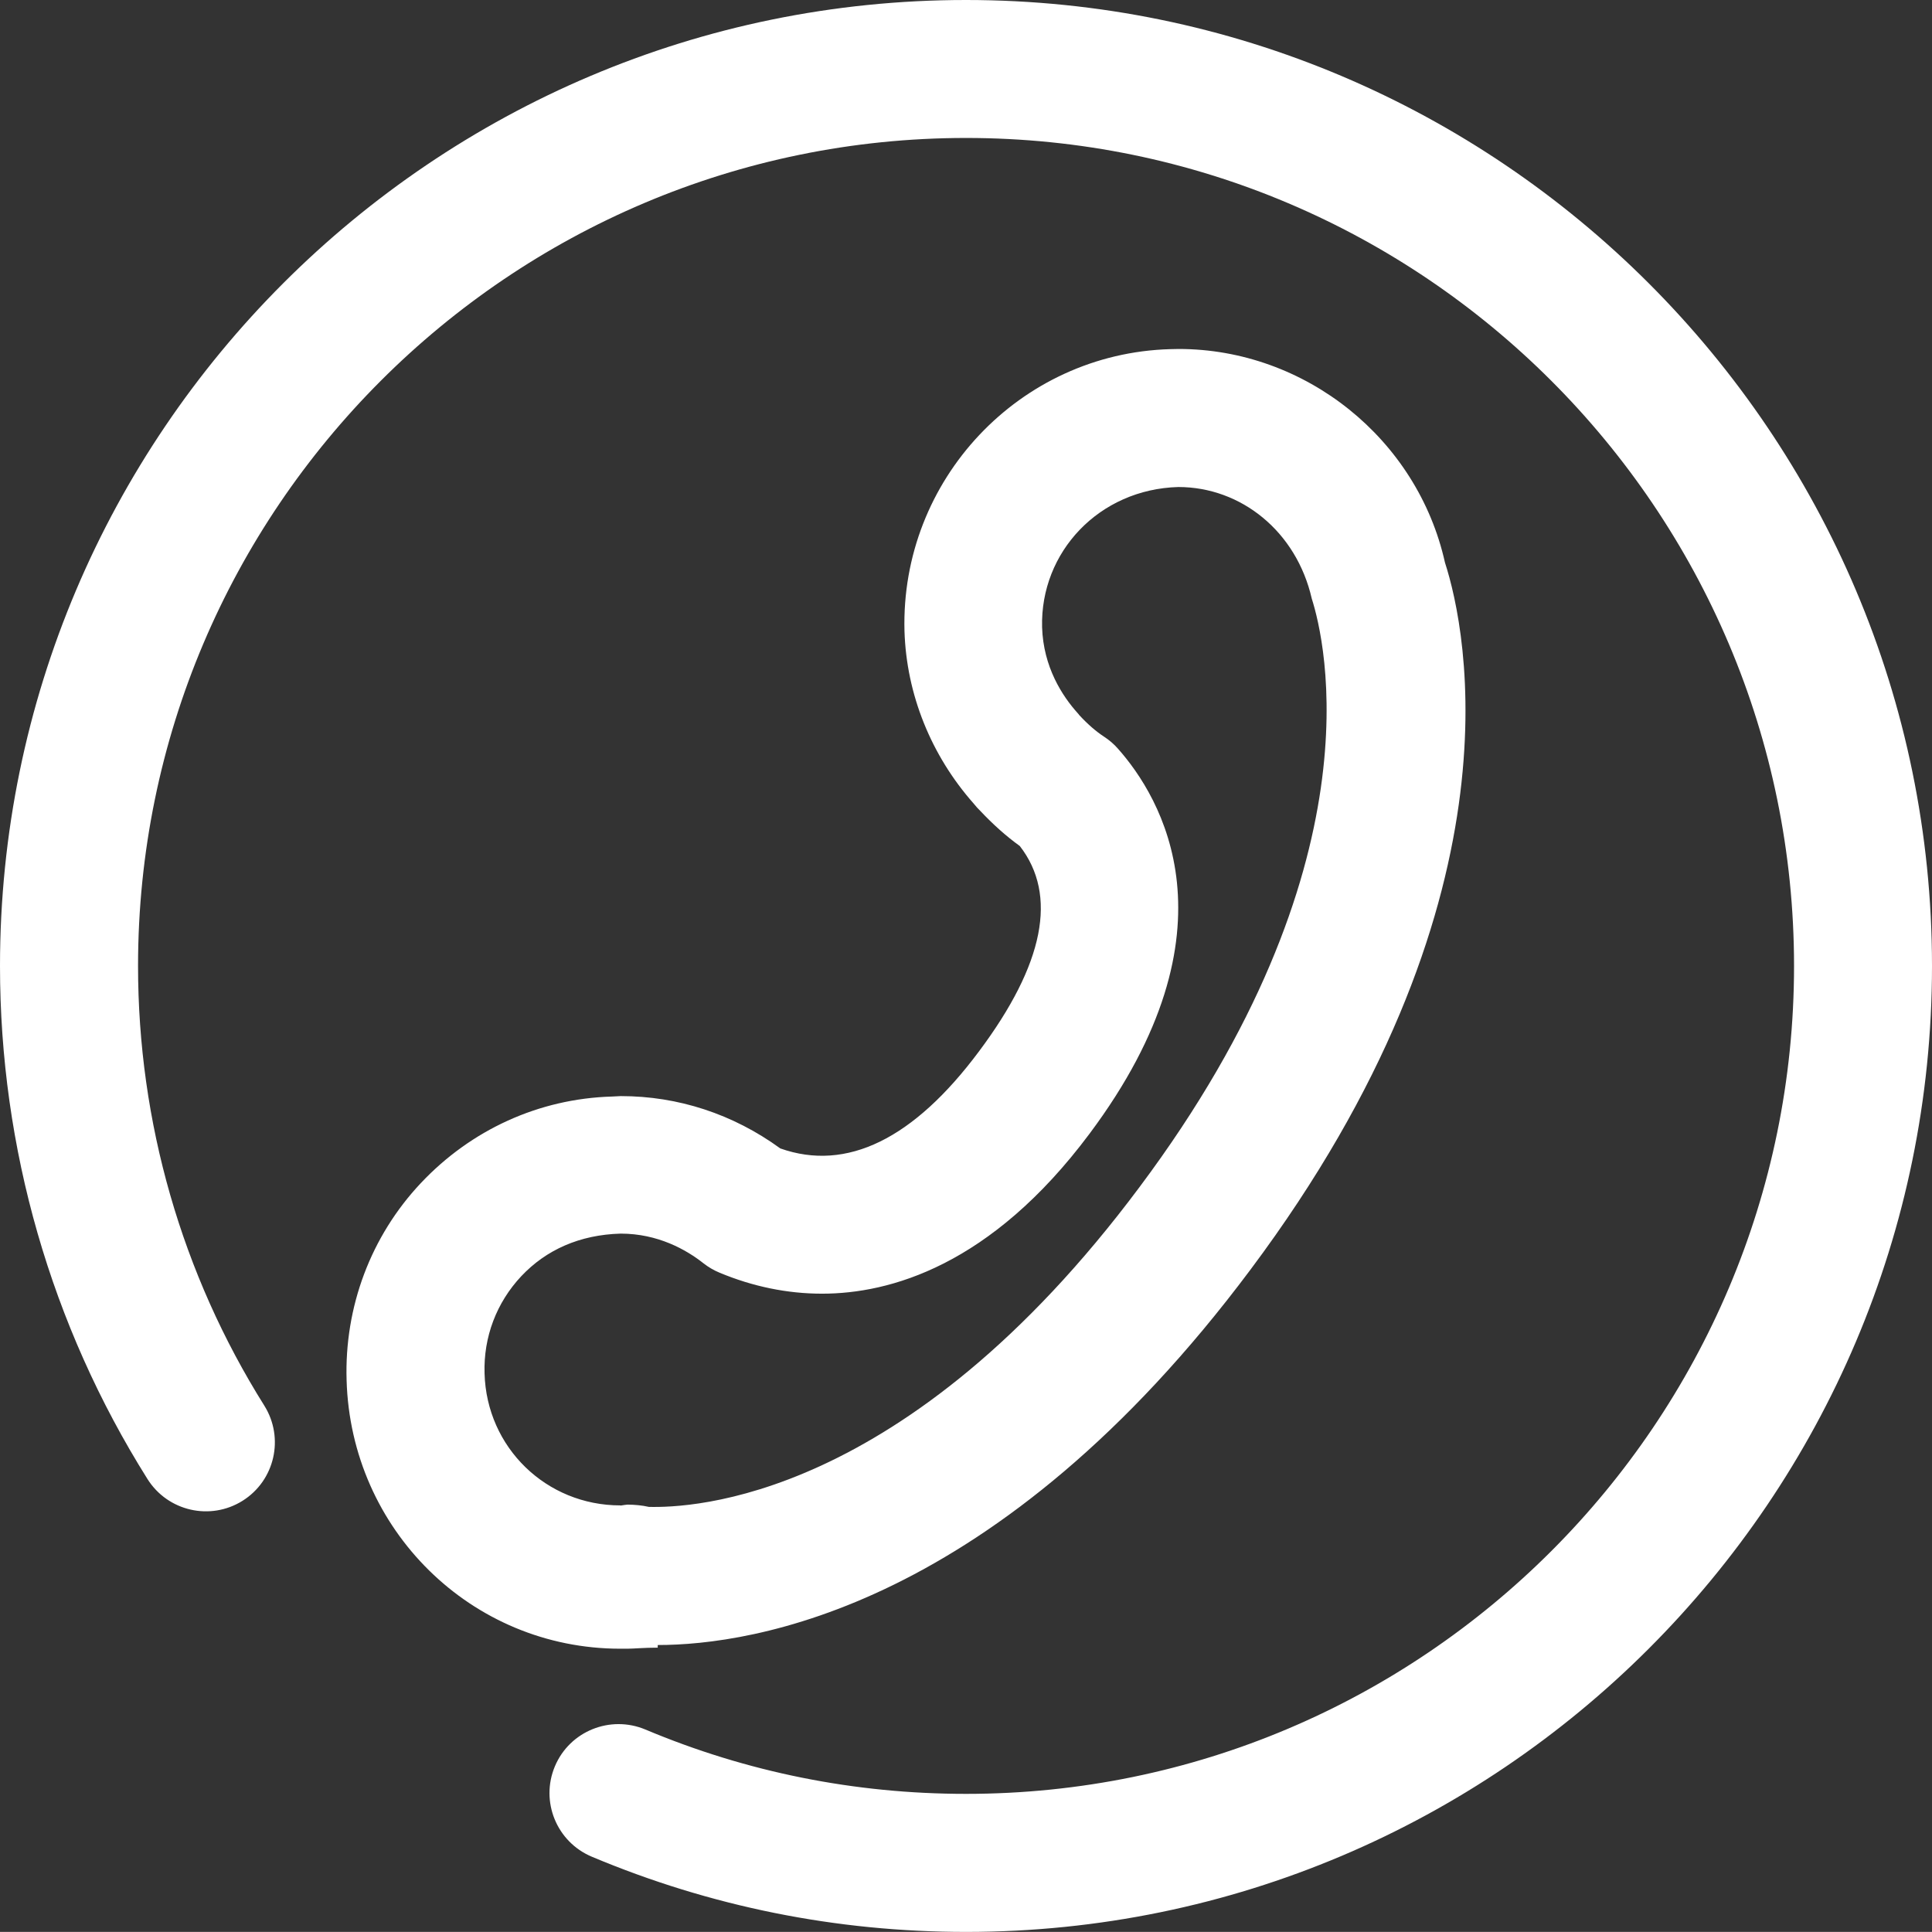 <svg xmlns="http://www.w3.org/2000/svg" xmlns:xlink="http://www.w3.org/1999/xlink" width="22.001" height="22" viewBox="0 0 22.001 22" fill="none"><rect x="0" y="0" width="22.001" height="22" fill="#333333" stroke="none"/><path id="路径 1" fill-rule="evenodd" style="fill:#FFFFFF" opacity="1" d="M7.49 18.733L7.49 18.763C7.331 18.763 7.214 18.775 7.145 18.775L7.064 18.775C5.364 18.775 3.995 17.416 3.947 15.718C3.921 14.884 4.222 14.078 4.793 13.472C5.364 12.866 6.136 12.511 6.97 12.487C6.978 12.487 7.061 12.482 7.069 12.482C7.722 12.482 8.347 12.686 8.886 13.078C9.641 13.345 10.404 12.972 11.149 11.972C11.891 10.98 12.047 10.193 11.613 9.634C11.459 9.523 11.31 9.39 11.162 9.233C11.136 9.208 11.112 9.181 11.089 9.152C10.602 8.602 10.322 7.905 10.3 7.187C10.253 5.464 11.611 4.024 13.326 3.976C13.334 3.976 13.414 3.974 13.422 3.974C14.865 3.974 16.141 4.997 16.455 6.407C16.709 7.19 17.357 10.291 14.241 14.457C11.358 18.317 8.56 18.733 7.49 18.733ZM7.389 17.16C7.855 17.171 10.301 17.106 12.978 13.516C15.713 9.859 15.091 7.295 14.938 6.817C14.763 6.052 14.133 5.546 13.418 5.546C12.517 5.571 11.845 6.286 11.867 7.142C11.881 7.596 12.097 7.927 12.274 8.123C12.28 8.13 12.286 8.136 12.29 8.143C12.389 8.25 12.482 8.33 12.574 8.39C12.632 8.428 12.686 8.474 12.732 8.527C13.214 9.07 14.147 10.585 12.406 12.912C11.282 14.417 10.129 14.732 9.361 14.732C8.966 14.732 8.573 14.651 8.194 14.493C8.129 14.466 8.067 14.43 8.011 14.386C7.816 14.232 7.493 14.048 7.068 14.048C6.602 14.061 6.22 14.232 5.937 14.532C5.654 14.833 5.505 15.226 5.518 15.64C5.541 16.484 6.221 17.143 7.064 17.143C7.068 17.143 7.069 17.144 7.066 17.145C7.095 17.14 7.127 17.136 7.146 17.134C7.228 17.135 7.311 17.142 7.389 17.16ZM11.001 22C9.523 22 8.089 21.711 6.738 21.143C6.338 20.974 6.151 20.514 6.319 20.114C6.488 19.713 6.949 19.528 7.349 19.695C8.504 20.181 9.733 20.428 11.001 20.428C16.201 20.428 20.43 16.199 20.43 11C20.43 5.801 16.201 1.571 11.001 1.571C5.802 1.571 1.572 5.801 1.572 11C1.572 12.778 2.07 14.509 3.01 16.007C3.24 16.375 3.13 16.859 2.763 17.09C2.395 17.321 1.91 17.21 1.679 16.842C0.58 15.092 0 13.072 0 11C0 4.935 4.934 0 11 0C17.066 0 22.001 4.935 22.001 11C22.001 17.066 17.066 22 11.001 22Z"></path></svg>